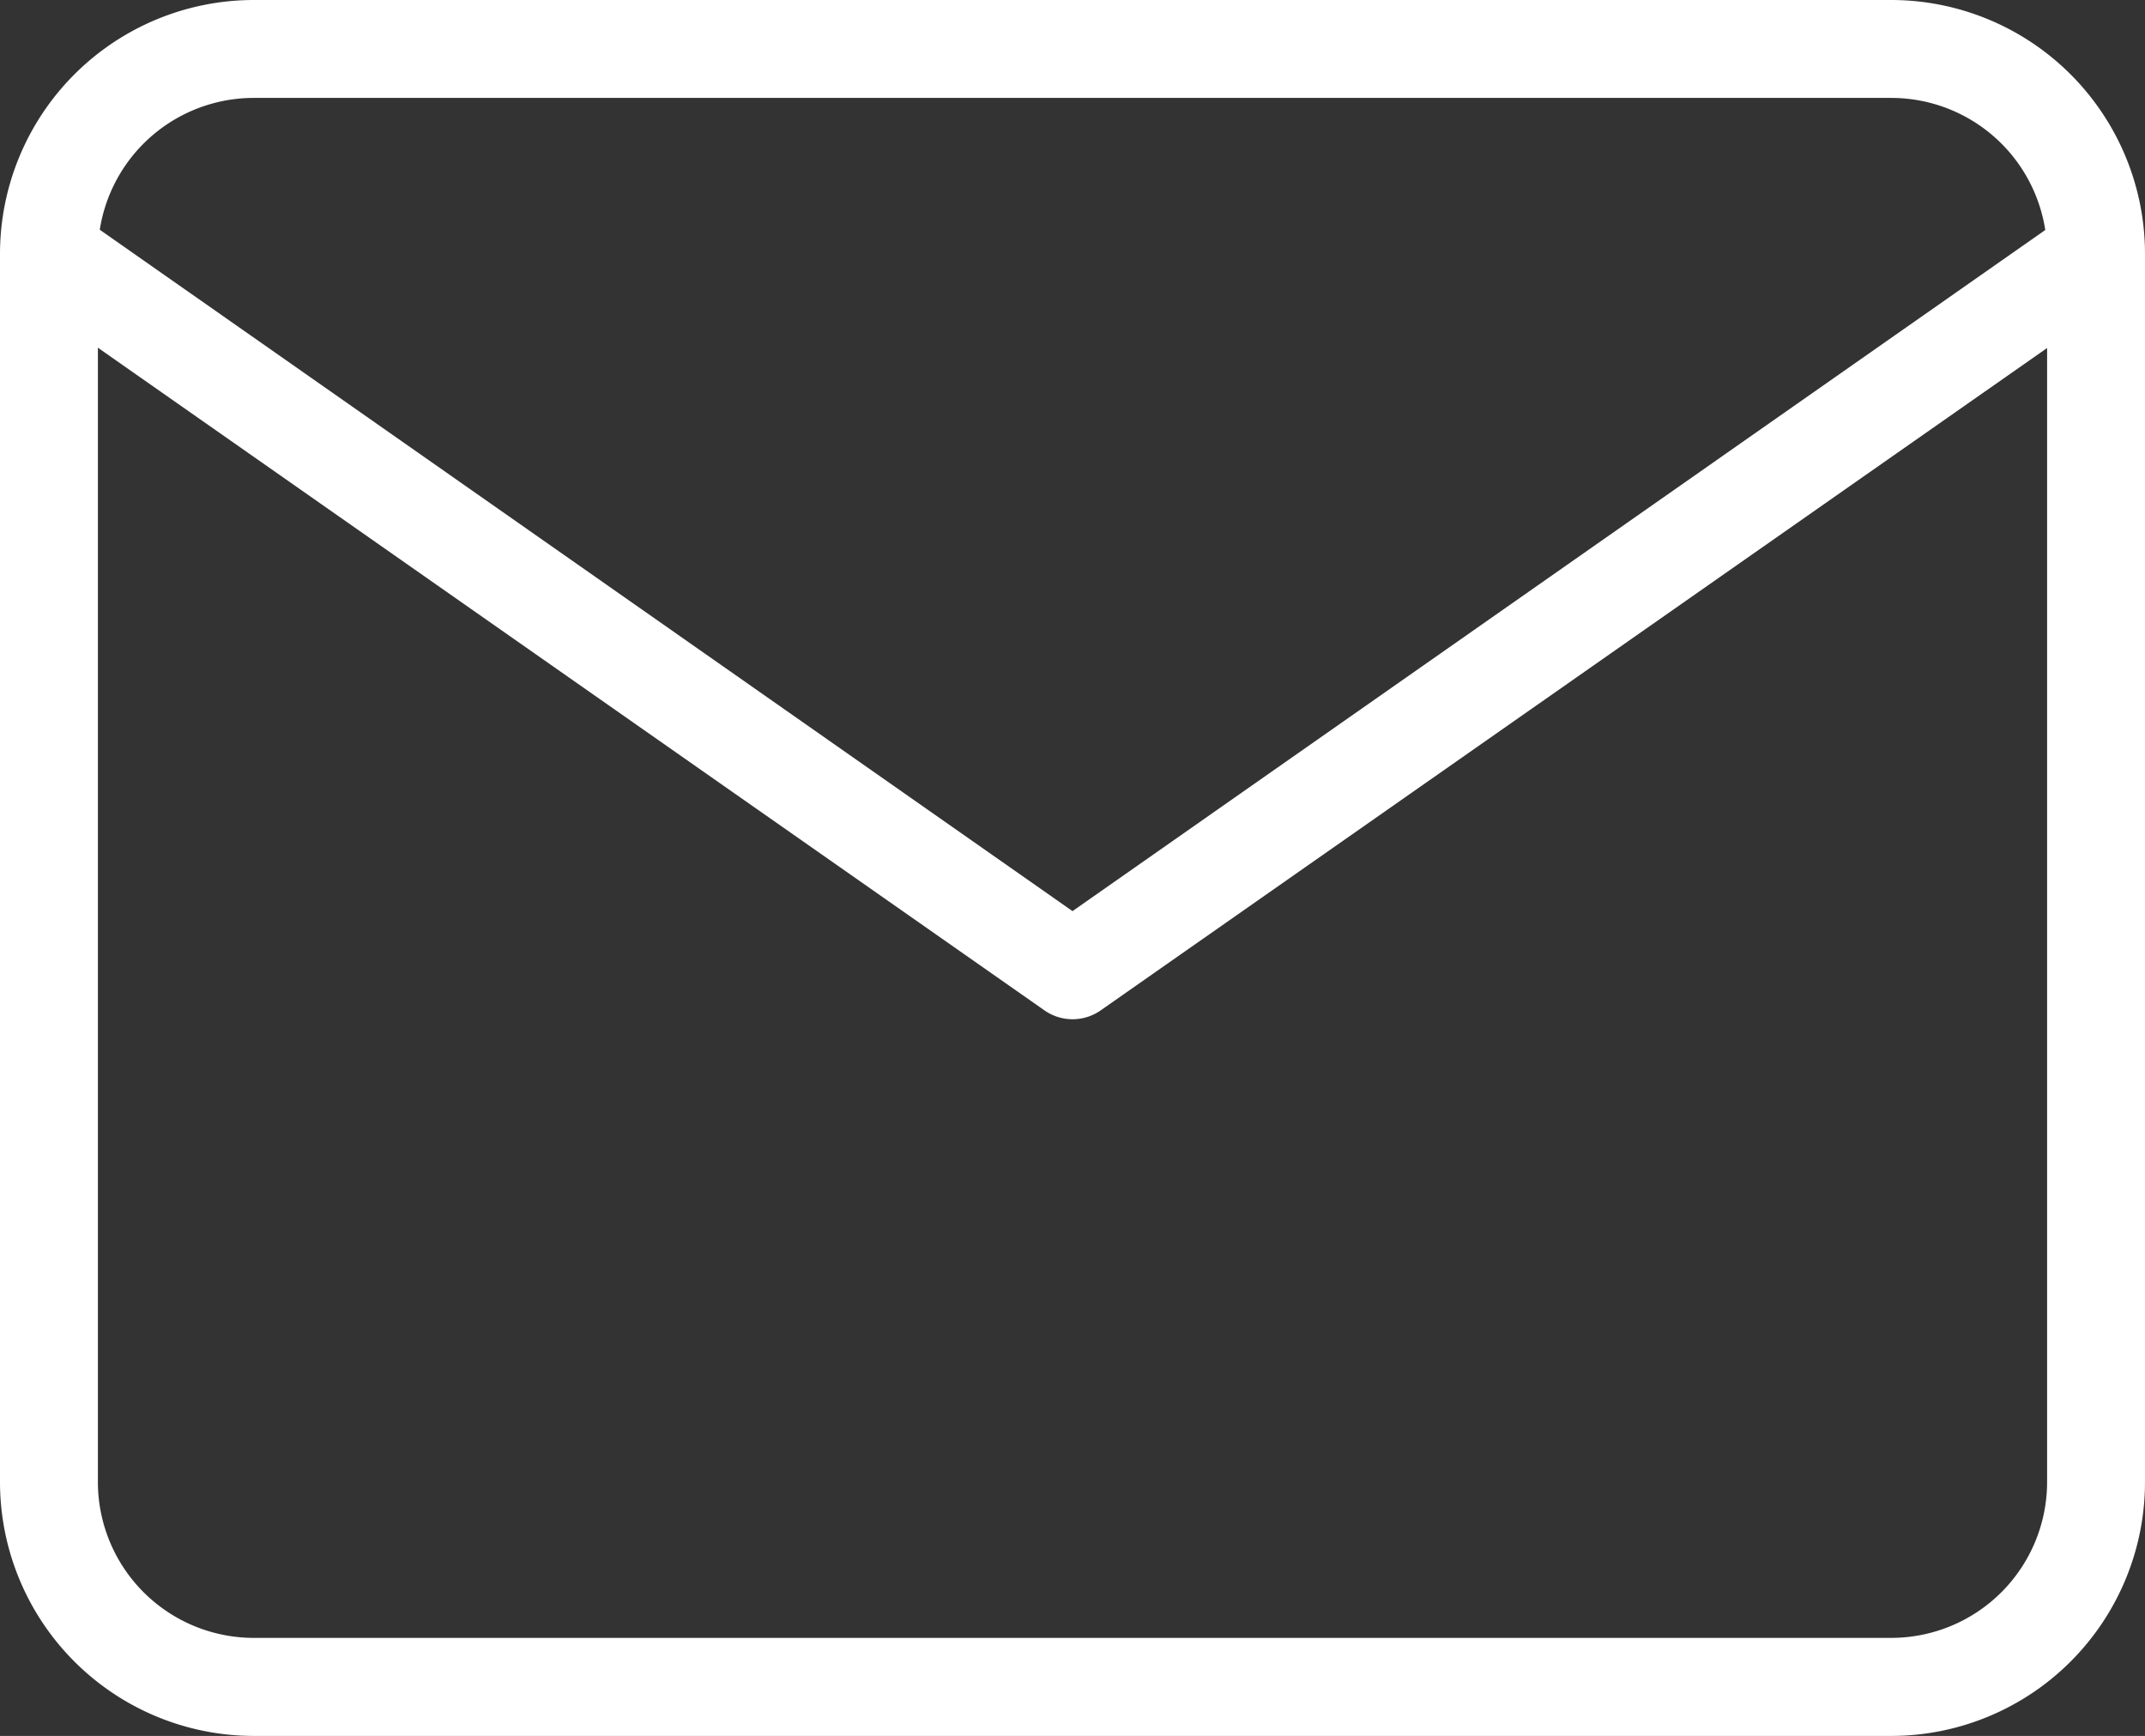 <svg xmlns="http://www.w3.org/2000/svg" width="15.338" height="12.411" viewBox="0 0 15.338 12.411"><rect x="0" y="0" width="15.338" height="12.411" fill="#333333" stroke="none"/><g transform="translate(-1099.48 -5744.65)"><path d="M4.464,5.65h11.71a1.816,1.816,0,0,1,1.814,1.814v8.783a1.816,1.816,0,0,1-1.814,1.814H4.464A1.816,1.816,0,0,1,2.65,16.247V7.464A1.816,1.816,0,0,1,4.464,5.65Zm11.71,11.71a1.115,1.115,0,0,0,1.114-1.114V7.464A1.115,1.115,0,0,0,16.174,6.35H4.464A1.115,1.115,0,0,0,3.35,7.464v8.783A1.115,1.115,0,0,0,4.464,17.36Z" transform="translate(1096.83 5739)" fill="#fff"/><path d="M10.319,14.473a.35.35,0,0,1-.2-.063L2.8,9.287a.35.35,0,0,1,.4-.573L10.319,13.7l7.118-4.983a.35.35,0,0,1,.4.573L10.52,14.41A.35.35,0,0,1,10.319,14.473Z" transform="translate(1096.83 5737.464)" fill="#fff"/></g></svg>